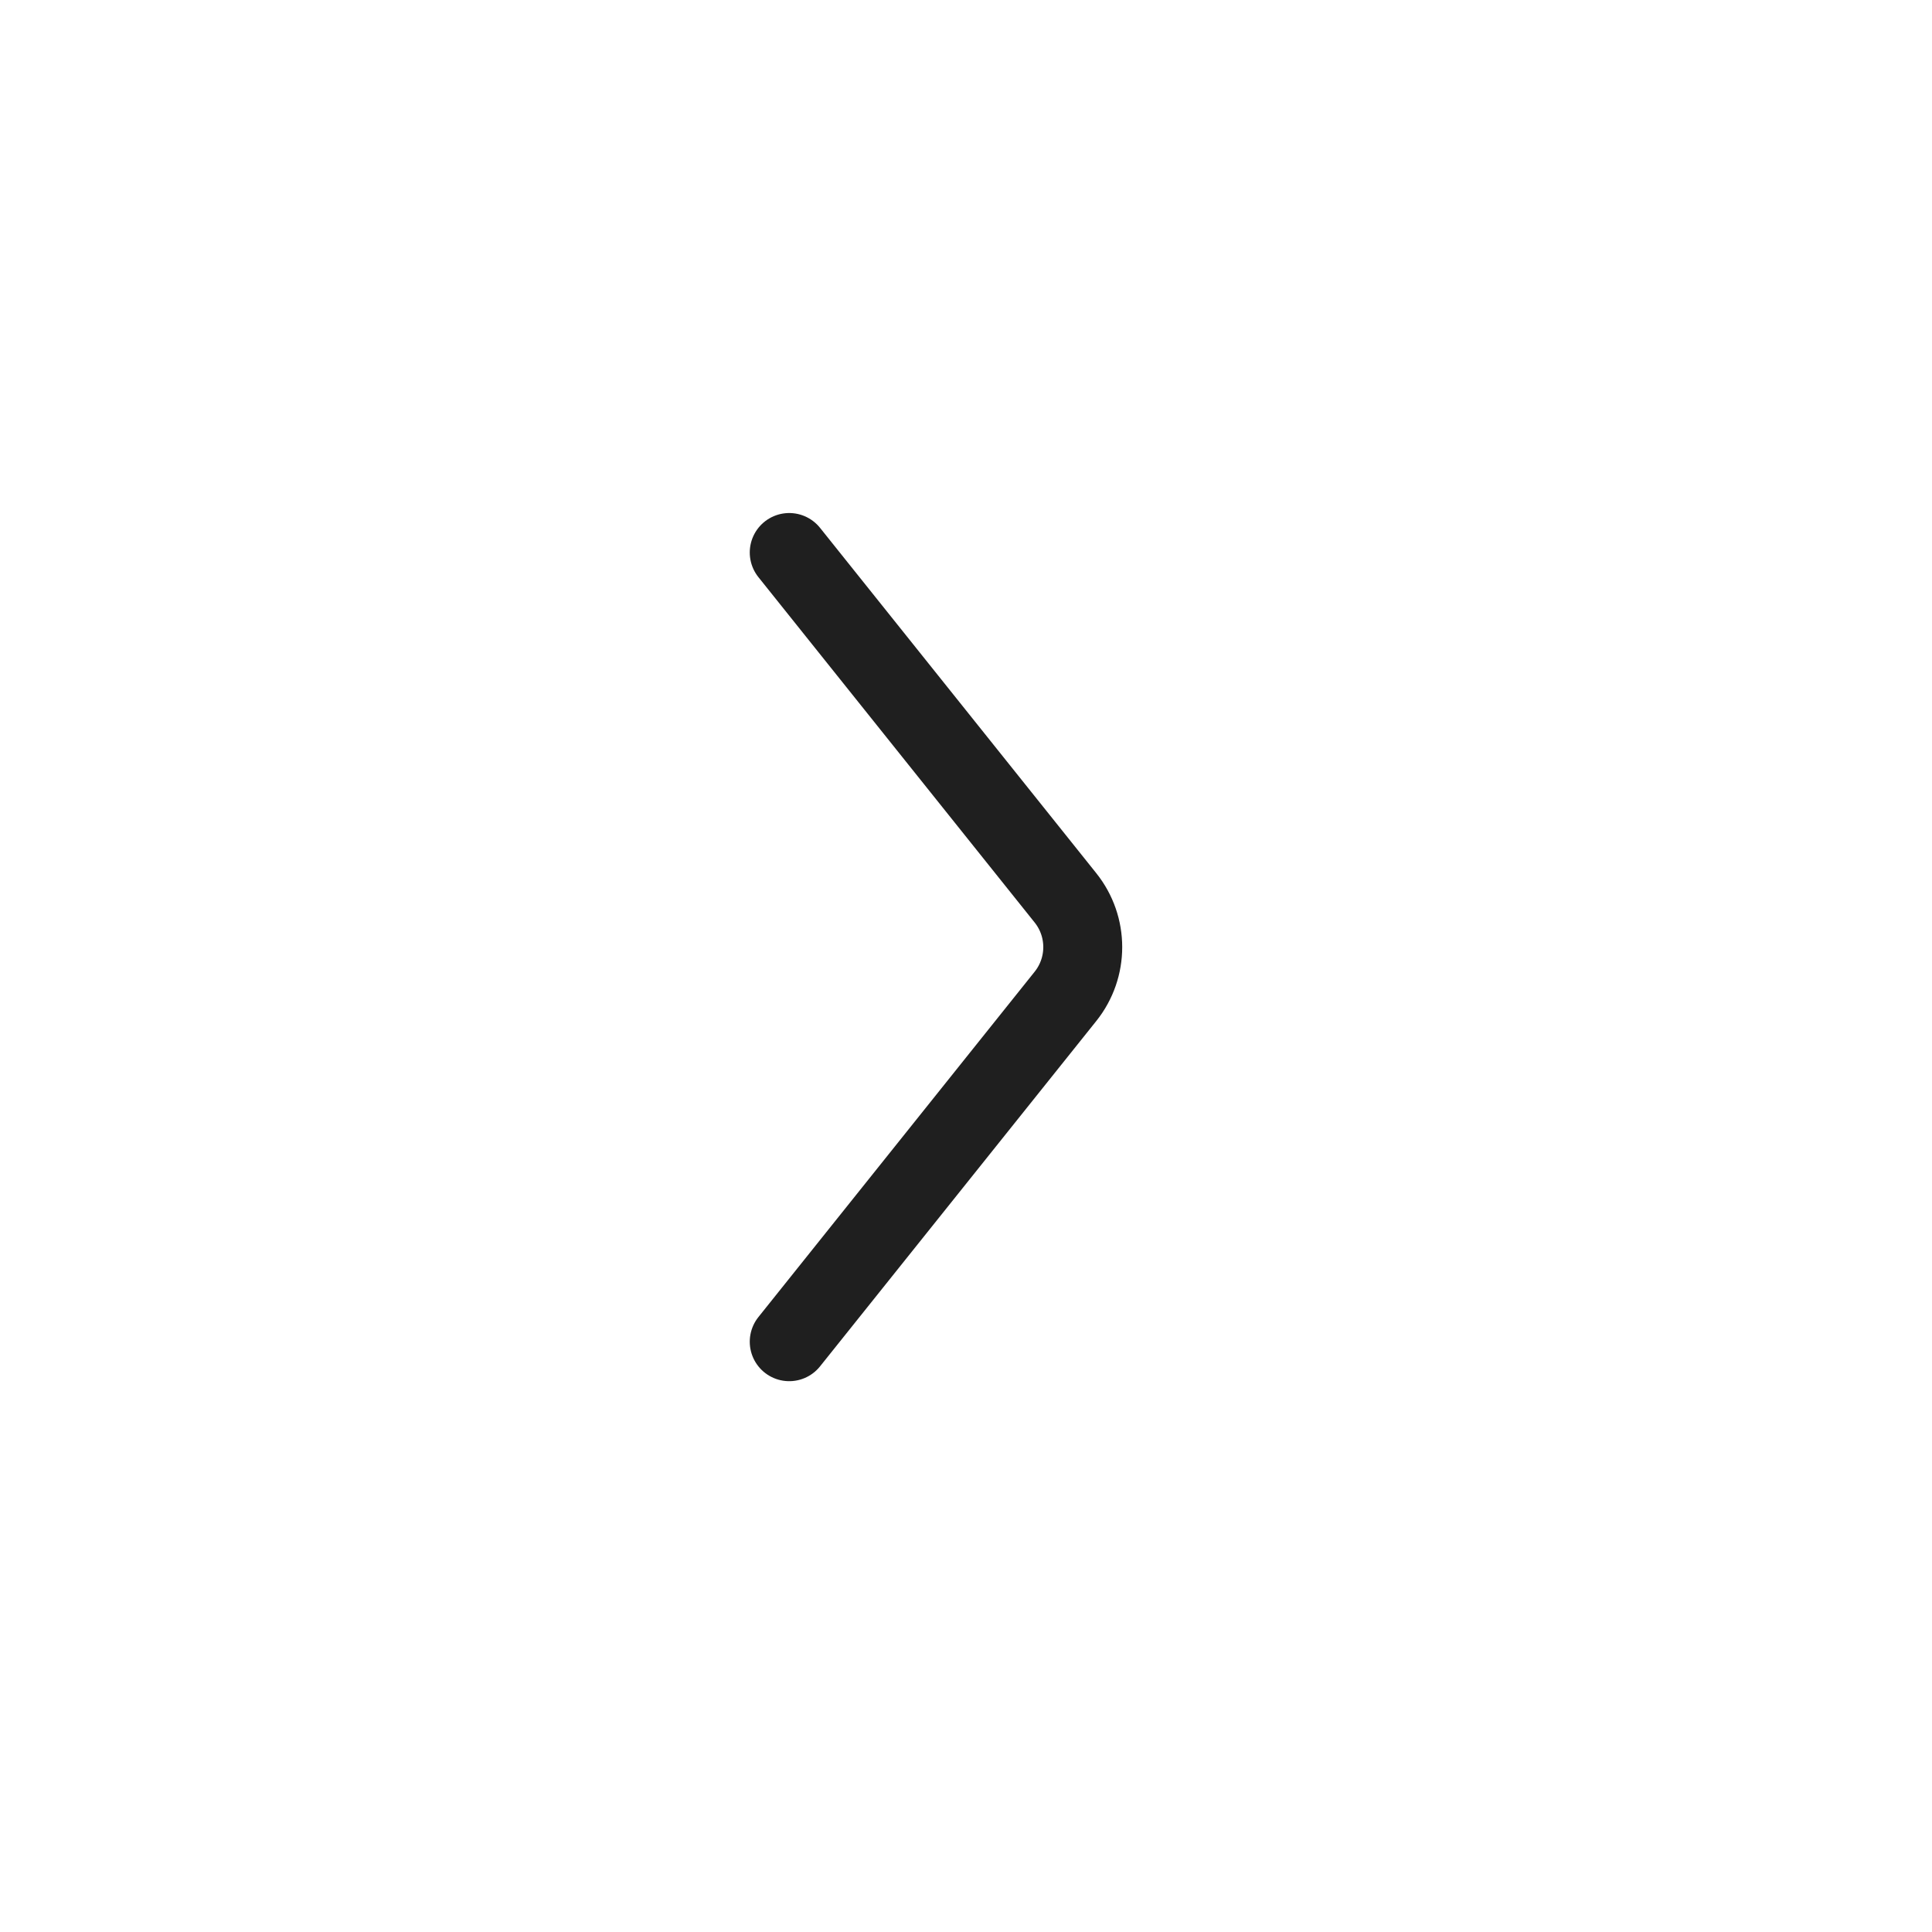 <?xml version="1.0" encoding="UTF-8"?> <svg xmlns="http://www.w3.org/2000/svg" width="34" height="34" viewBox="0 0 34 34" fill="none"><path d="M13.889 23.612L18.75 17.535C19.156 17.028 19.156 16.307 18.75 15.8L13.889 9.723" stroke="#1F1F1F" stroke-width="1.389" stroke-linecap="round"></path></svg> 